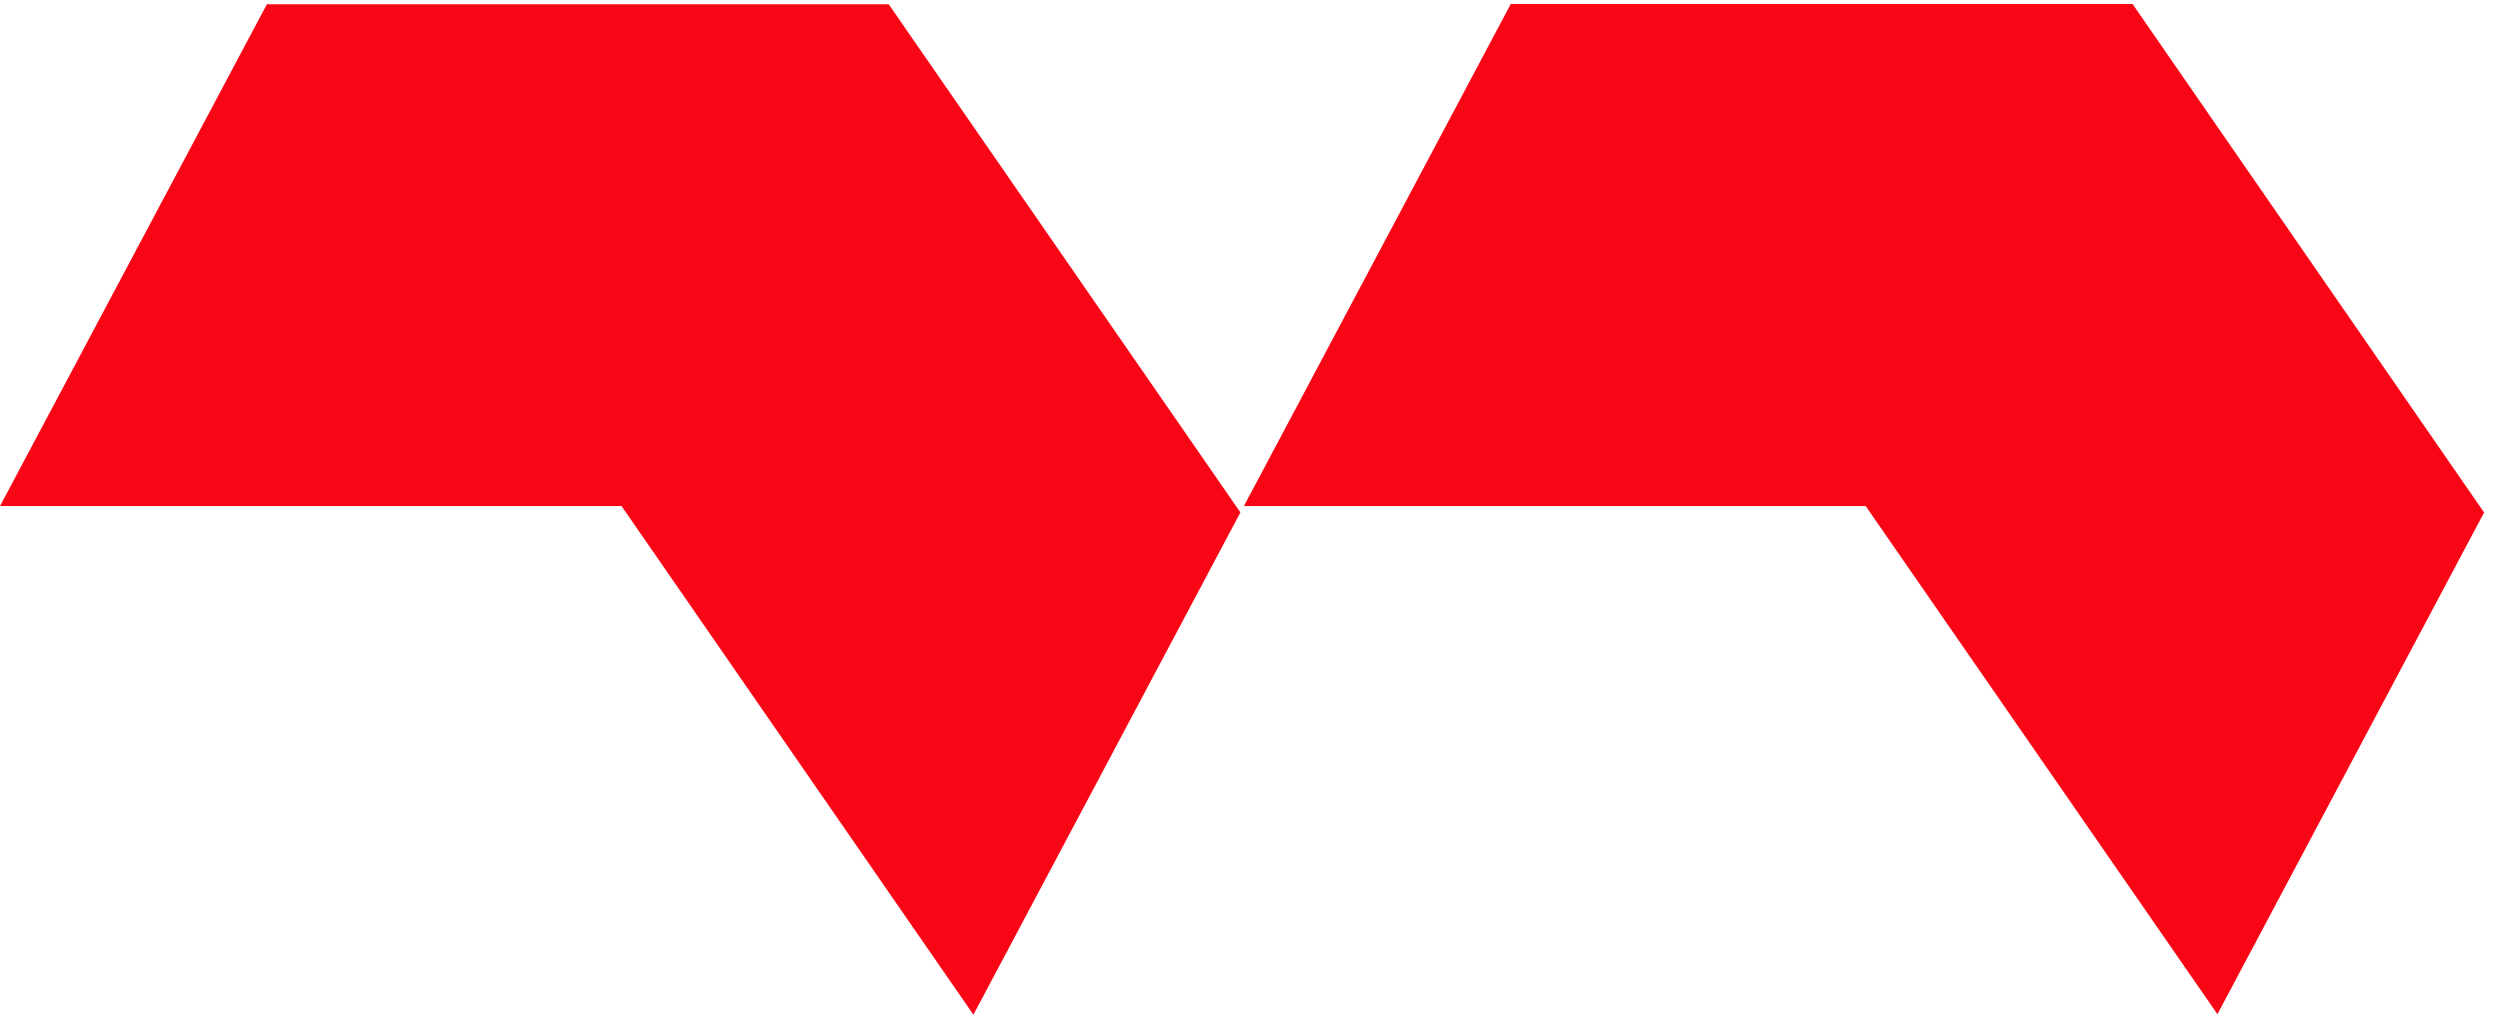 <svg xmlns="http://www.w3.org/2000/svg" version="1.1" xmlns:xlink="http://www.w3.org/1999/xlink" xmlns:svgjs="http://svgjs.dev/svgjs" width="73" height="30"><svg width="73" height="30" viewBox="0 0 73 30" fill="none" xmlns="http://www.w3.org/2000/svg">
<path d="M28.419 29.623L18.149 14.777H0L7.793 0.124H25.95L36.22 14.963L28.427 29.623H28.419ZM72.534 14.963L62.271 0.117H44.114L36.322 14.777H54.478L64.749 29.615L72.541 14.955L72.534 14.963Z" fill="#F80615"></path>
</svg><style>@media (prefers-color-scheme: light) { :root { filter: none; } }
@media (prefers-color-scheme: dark) { :root { filter: none; } }
</style></svg>